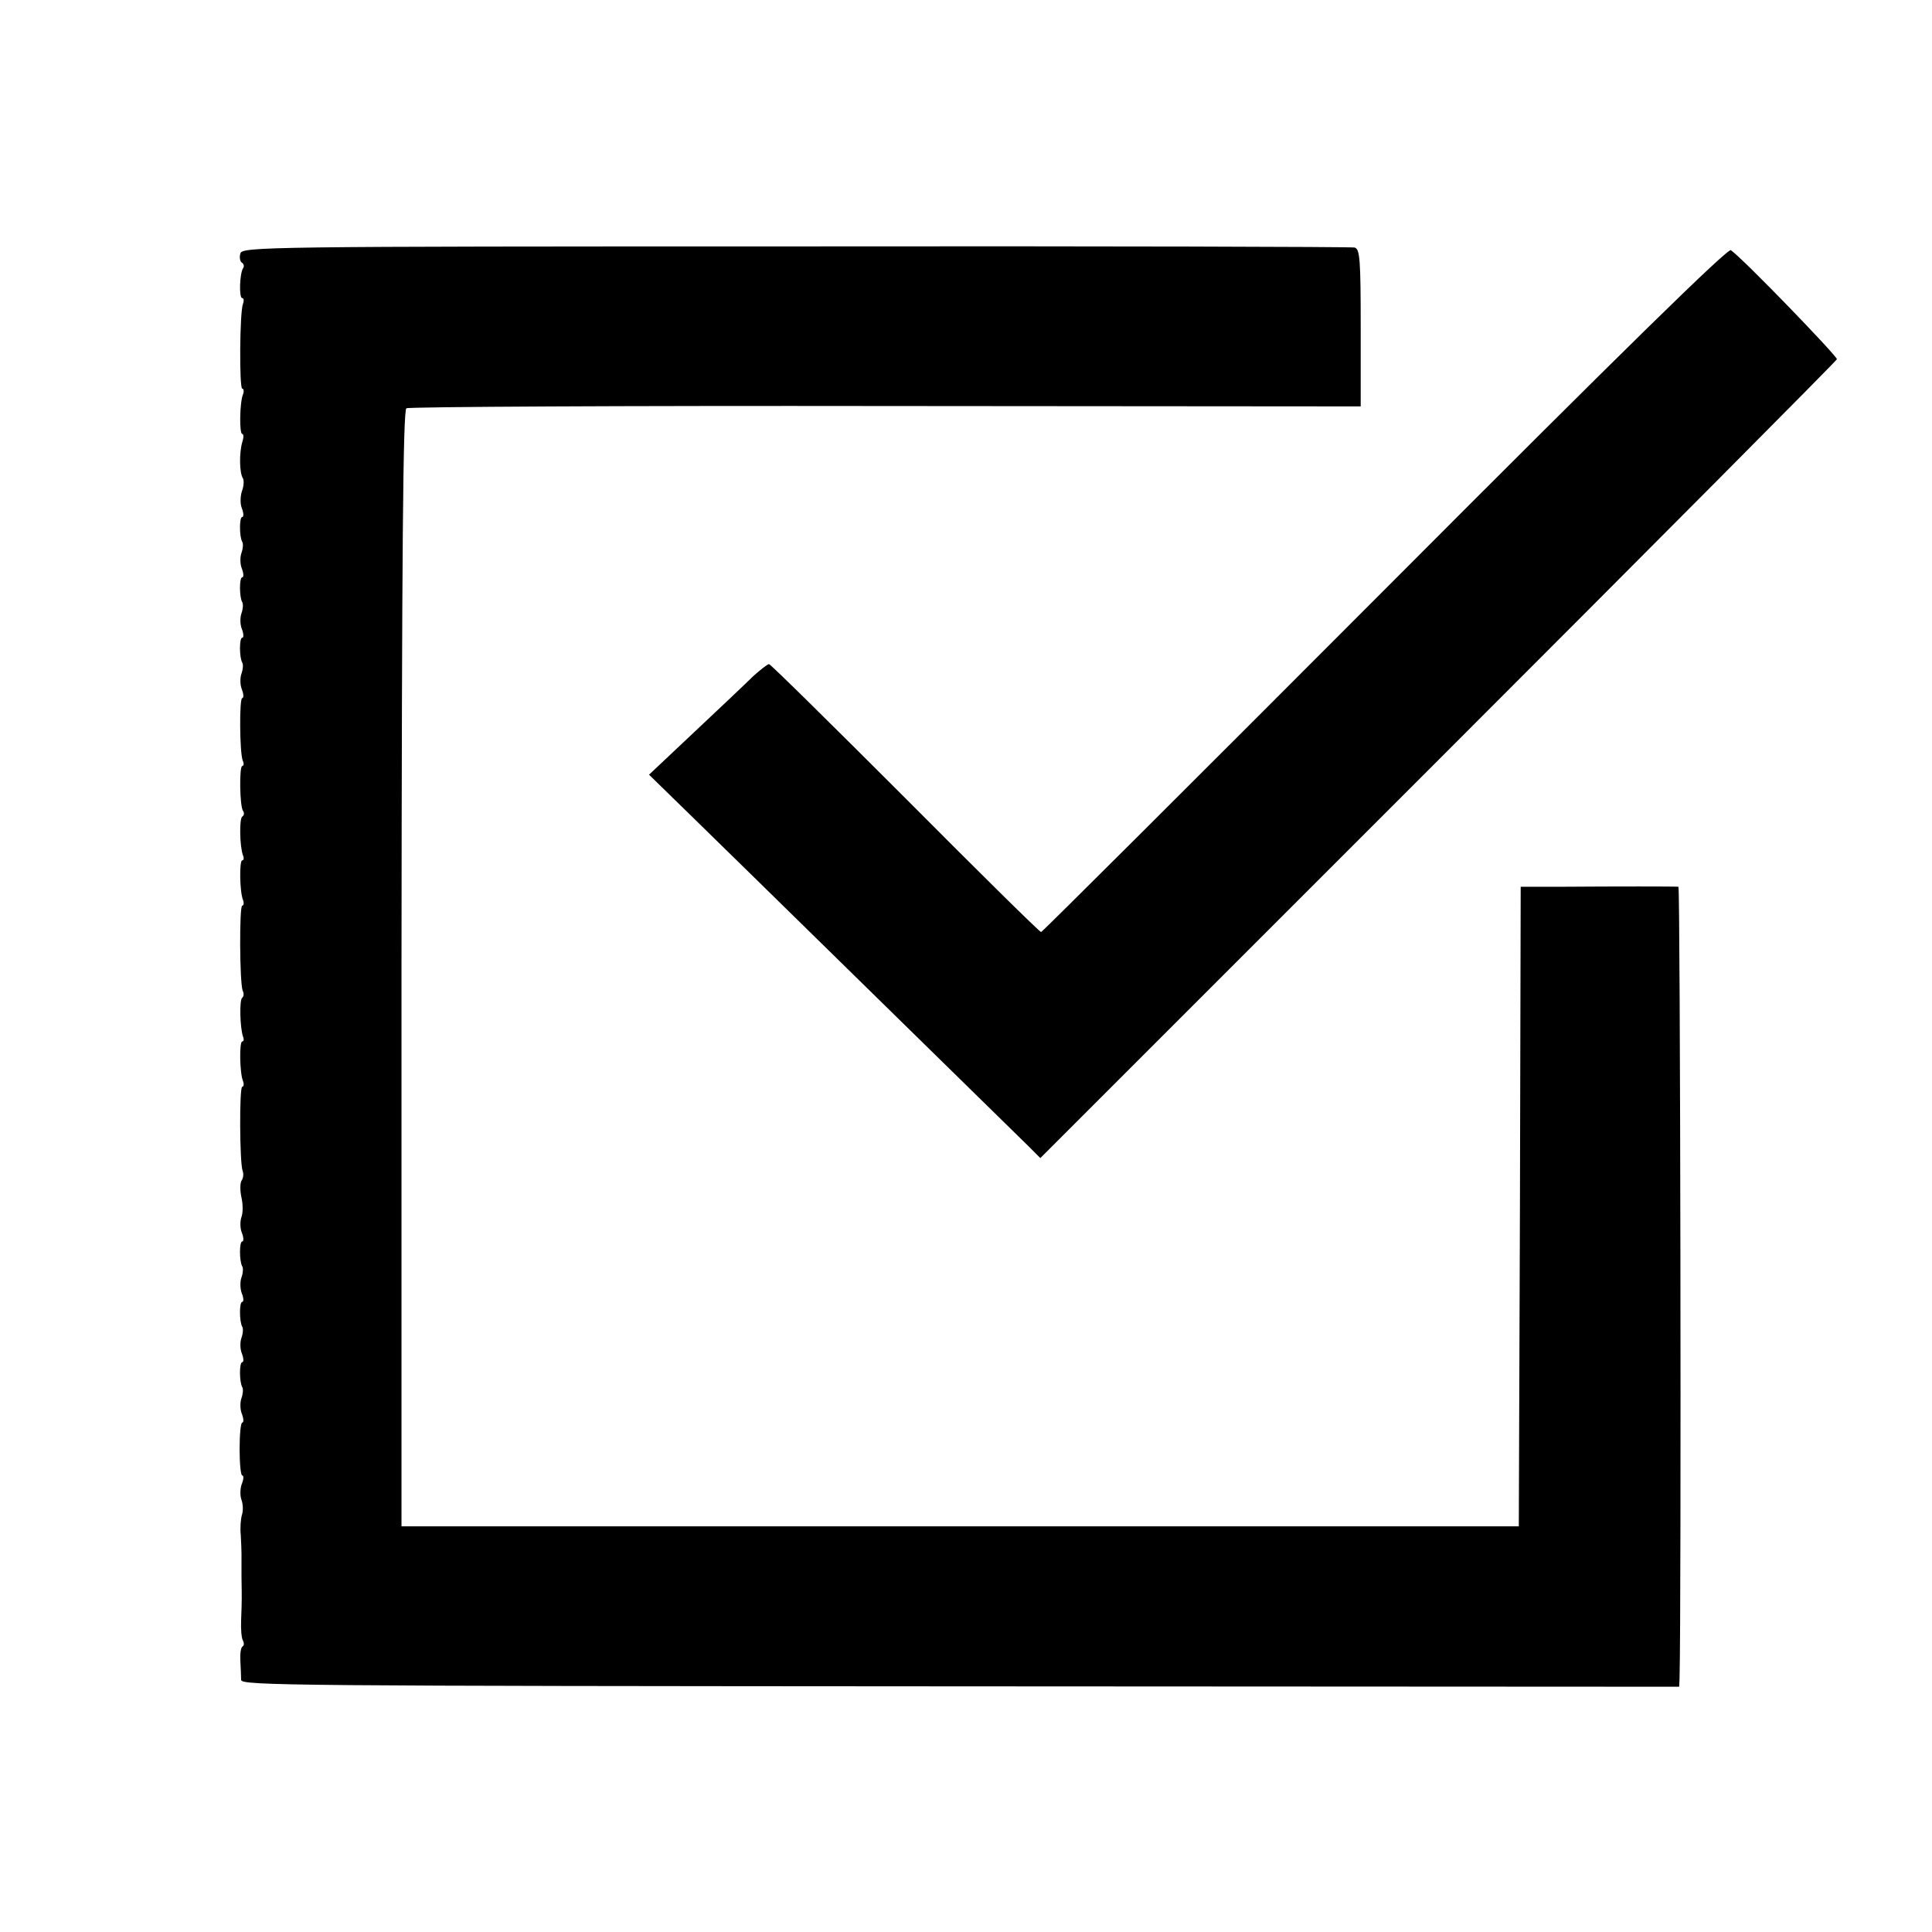 <?xml version="1.0" standalone="no"?>
<!DOCTYPE svg PUBLIC "-//W3C//DTD SVG 20010904//EN"
 "http://www.w3.org/TR/2001/REC-SVG-20010904/DTD/svg10.dtd">
<svg version="1.0" xmlns="http://www.w3.org/2000/svg"
 width="512pt" height="512pt" viewBox="0 0 512 512"
 preserveAspectRatio="xMidYMid meet">
<g transform="translate(0,512) scale(0.1,-0.1)"
fill="#000000" stroke="none">
<path d="M637 4448 c-3 -10 -1 -21 4 -24 5 -3 7 -10 3 -15 -9 -15 -11 -79 -2
-79 4 0 5 -7 2 -15 -9 -22 -10 -225 -2 -225 4 0 5 -7 2 -15 -9 -22 -10 -105
-2 -105 4 0 4 -10 0 -22 -8 -27 -8 -81 2 -96 3 -6 2 -21 -3 -34 -4 -13 -5 -33
0 -45 5 -13 5 -23 1 -23 -8 0 -8 -52 0 -66 3 -5 2 -18 -2 -29 -4 -11 -4 -30 1
-42 5 -13 5 -23 1 -23 -8 0 -8 -52 0 -66 3 -5 2 -18 -2 -29 -4 -11 -4 -30 1
-42 5 -13 5 -23 1 -23 -8 0 -8 -52 0 -66 3 -5 2 -18 -2 -29 -4 -11 -4 -30 1
-42 5 -13 5 -23 1 -23 -8 0 -7 -142 1 -165 4 -8 3 -15 -1 -15 -8 0 -7 -105 2
-119 4 -5 3 -12 -2 -15 -8 -5 -7 -79 2 -103 3 -7 2 -13 -2 -13 -8 0 -7 -83 2
-105 3 -8 2 -15 -2 -15 -8 0 -7 -203 1 -225 4 -8 3 -16 -1 -19 -8 -5 -6 -80 2
-103 3 -7 2 -13 -2 -13 -8 0 -7 -83 2 -105 3 -8 2 -15 -2 -15 -8 0 -7 -202 1
-223 3 -8 2 -19 -3 -26 -4 -7 -4 -27 0 -45 4 -17 4 -40 0 -51 -4 -11 -4 -30 1
-42 5 -13 5 -23 1 -23 -8 0 -8 -52 0 -66 3 -5 2 -18 -2 -29 -4 -11 -4 -30 1
-43 5 -12 5 -22 1 -22 -8 0 -8 -52 0 -66 3 -5 2 -18 -2 -29 -4 -11 -4 -30 1
-42 5 -13 5 -23 1 -23 -8 0 -8 -52 0 -66 3 -5 2 -18 -2 -29 -4 -11 -4 -30 1
-42 5 -13 5 -23 1 -23 -4 0 -7 -31 -7 -70 0 -38 3 -70 7 -70 4 0 4 -10 -1 -22
-5 -13 -5 -32 -1 -43 4 -11 5 -29 1 -40 -3 -11 -5 -35 -3 -52 1 -18 2 -41 2
-50 0 -10 0 -38 0 -63 1 -56 1 -60 -1 -114 -1 -24 1 -48 5 -54 3 -6 3 -13 -1
-15 -5 -3 -7 -20 -6 -39 1 -18 2 -41 2 -50 1 -15 133 -16 1906 -17 l1905 -1 1
23 c5 196 2 2097 -3 2097 -10 1 -167 1 -308 0 l-110 0 -2 -847 -3 -848 -1481
0 -1480 0 0 1478 c1 1106 4 1480 13 1485 6 4 578 7 1270 6 l1259 -1 0 209 c0
179 -2 208 -16 212 -8 2 -675 4 -1482 3 -1413 0 -1467 -1 -1471 -19z"/>
<path d="M3670 3558 c-498 -499 -908 -908 -911 -908 -4 0 -166 160 -360 355
-195 195 -357 355 -361 355 -4 0 -23 -15 -42 -32 -18 -18 -88 -84 -155 -147
l-121 -114 124 -121 c114 -111 804 -788 881 -863 l32 -32 1054 1054 c580 580
1055 1058 1057 1063 2 7 -247 265 -281 289 -8 6 -277 -257 -917 -899z"/>
</g>
</svg>
